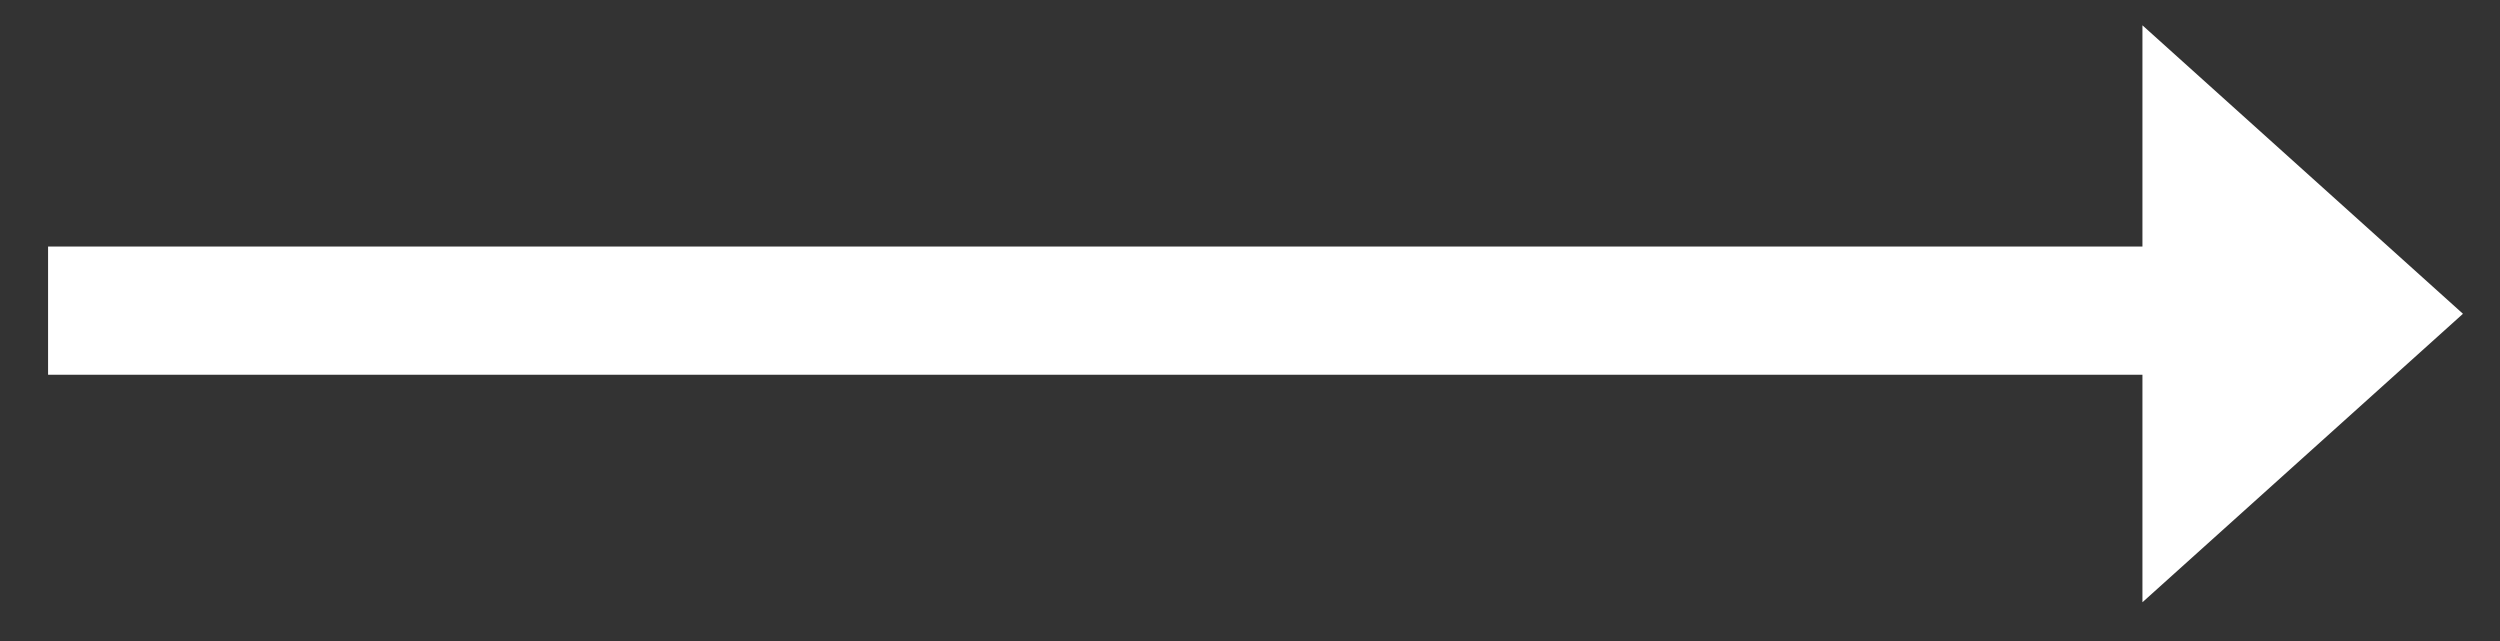 <svg width="39" height="10" viewBox="0 0 39 10" fill="none" xmlns="http://www.w3.org/2000/svg">
<rect x="0" y="0" width="39" height="10" fill="#333333" stroke="none"/>
<path d="M33.422 9.395L38.422 4.895L33.422 0.395V9.395Z" fill="white"/>
<line x1="33.75" y1="4.846" x2="0.75" y2="4.846" stroke="white" stroke-width="2"/>
</svg>
